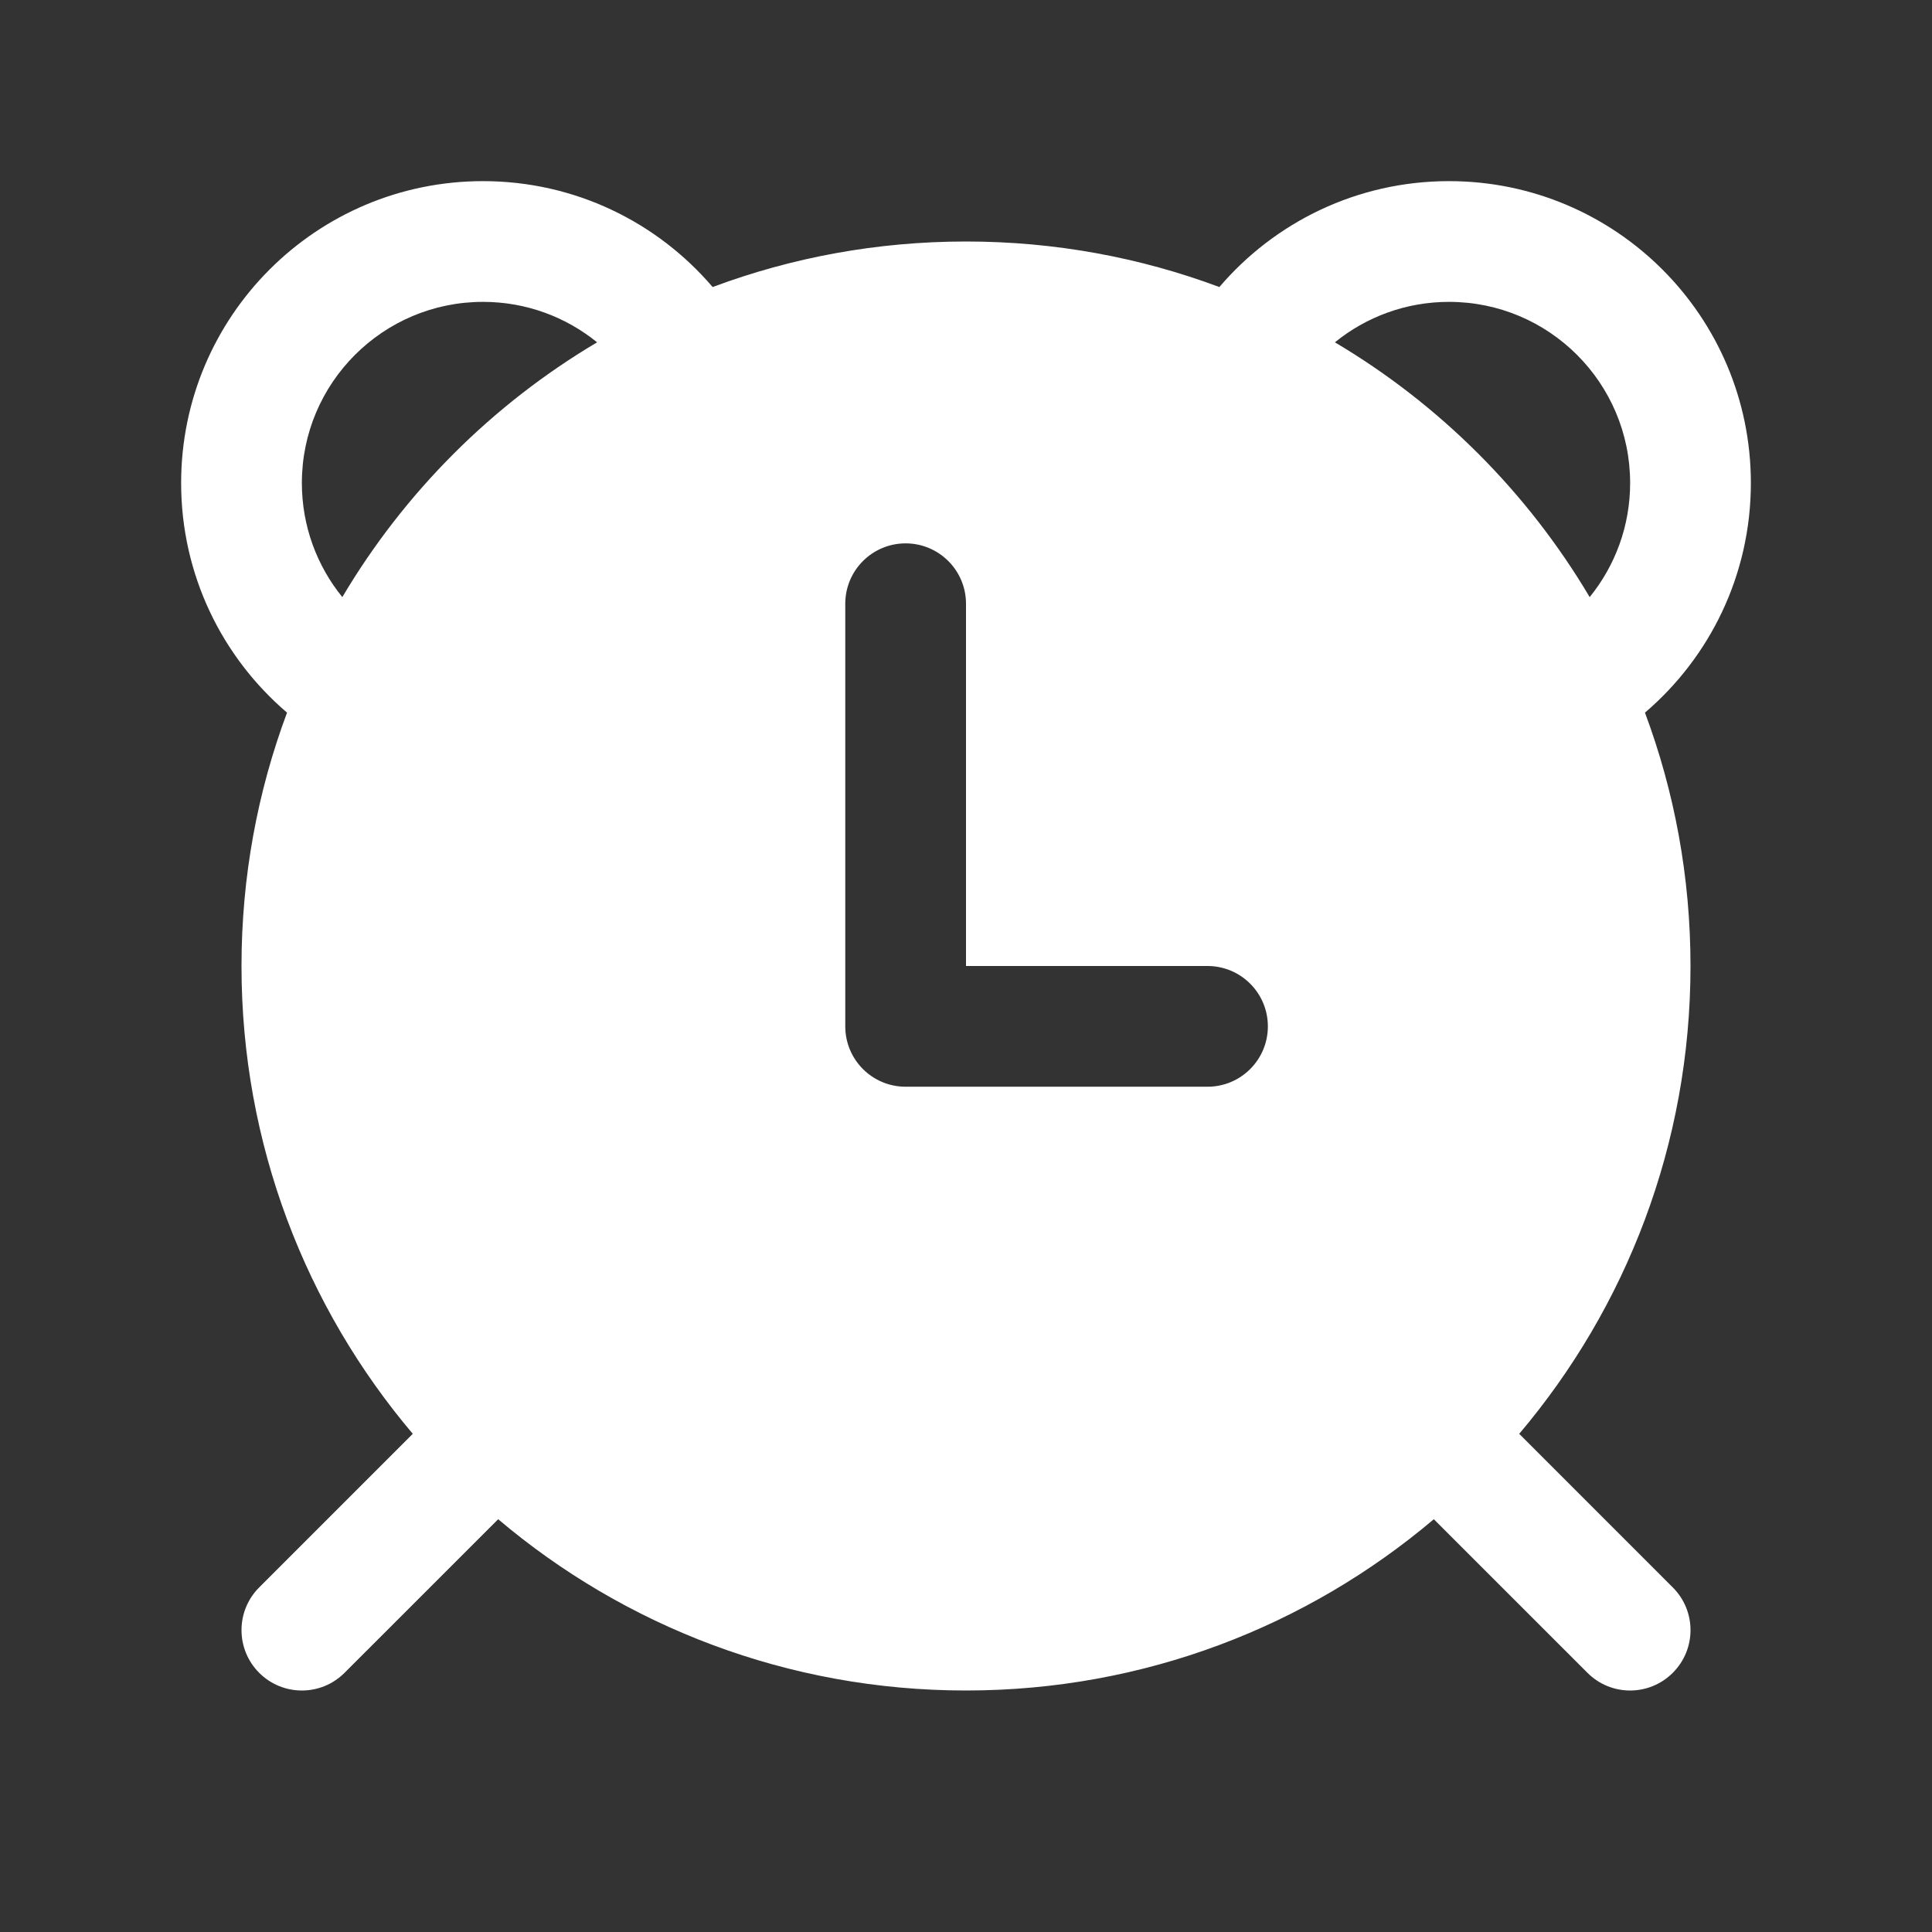 <svg width="49" height="49" viewBox="0 0 49 49" fill="none" xmlns="http://www.w3.org/2000/svg">
<rect x="0" y="0" width="49" height="49" fill="#333333" stroke="none"/>
<path d="M12.25 4.594C14.582 4.594 16.67 5.636 18.074 7.28C20.074 6.533 22.239 6.125 24.5 6.125C26.761 6.125 28.926 6.533 30.926 7.28C32.33 5.636 34.418 4.594 36.75 4.594C40.978 4.594 44.406 8.022 44.406 12.25C44.406 14.582 43.364 16.67 41.72 18.074C42.467 20.074 42.875 22.239 42.875 24.5C42.875 29.023 41.241 33.164 38.531 36.365L42.426 40.261C43.025 40.859 43.025 41.828 42.426 42.426C41.828 43.025 40.859 43.025 40.261 42.426L36.365 38.531C33.164 41.241 29.023 42.875 24.5 42.875C19.977 42.875 15.836 41.241 12.635 38.531L8.739 42.426C8.141 43.025 7.171 43.025 6.573 42.426C5.976 41.828 5.976 40.859 6.573 40.261L10.469 36.365C7.759 33.164 6.125 29.023 6.125 24.5C6.125 22.239 6.533 20.074 7.28 18.074C5.636 16.67 4.594 14.582 4.594 12.25C4.594 8.022 8.022 4.594 12.25 4.594ZM8.682 15.144C10.258 12.485 12.485 10.258 15.144 8.682C14.354 8.041 13.347 7.656 12.25 7.656C9.713 7.656 7.656 9.713 7.656 12.25C7.656 13.347 8.041 14.354 8.682 15.144ZM33.856 8.682C36.515 10.258 38.742 12.485 40.318 15.144C40.959 14.354 41.344 13.347 41.344 12.25C41.344 9.713 39.287 7.656 36.75 7.656C35.653 7.656 34.646 8.041 33.856 8.682ZM24.5 15.312C24.5 14.467 23.814 13.781 22.969 13.781C22.123 13.781 21.438 14.467 21.438 15.312V26.031C21.438 26.877 22.123 27.562 22.969 27.562H30.625C31.471 27.562 32.156 26.877 32.156 26.031C32.156 25.186 31.471 24.5 30.625 24.5H24.5V15.312Z" fill="white"/>
</svg>
